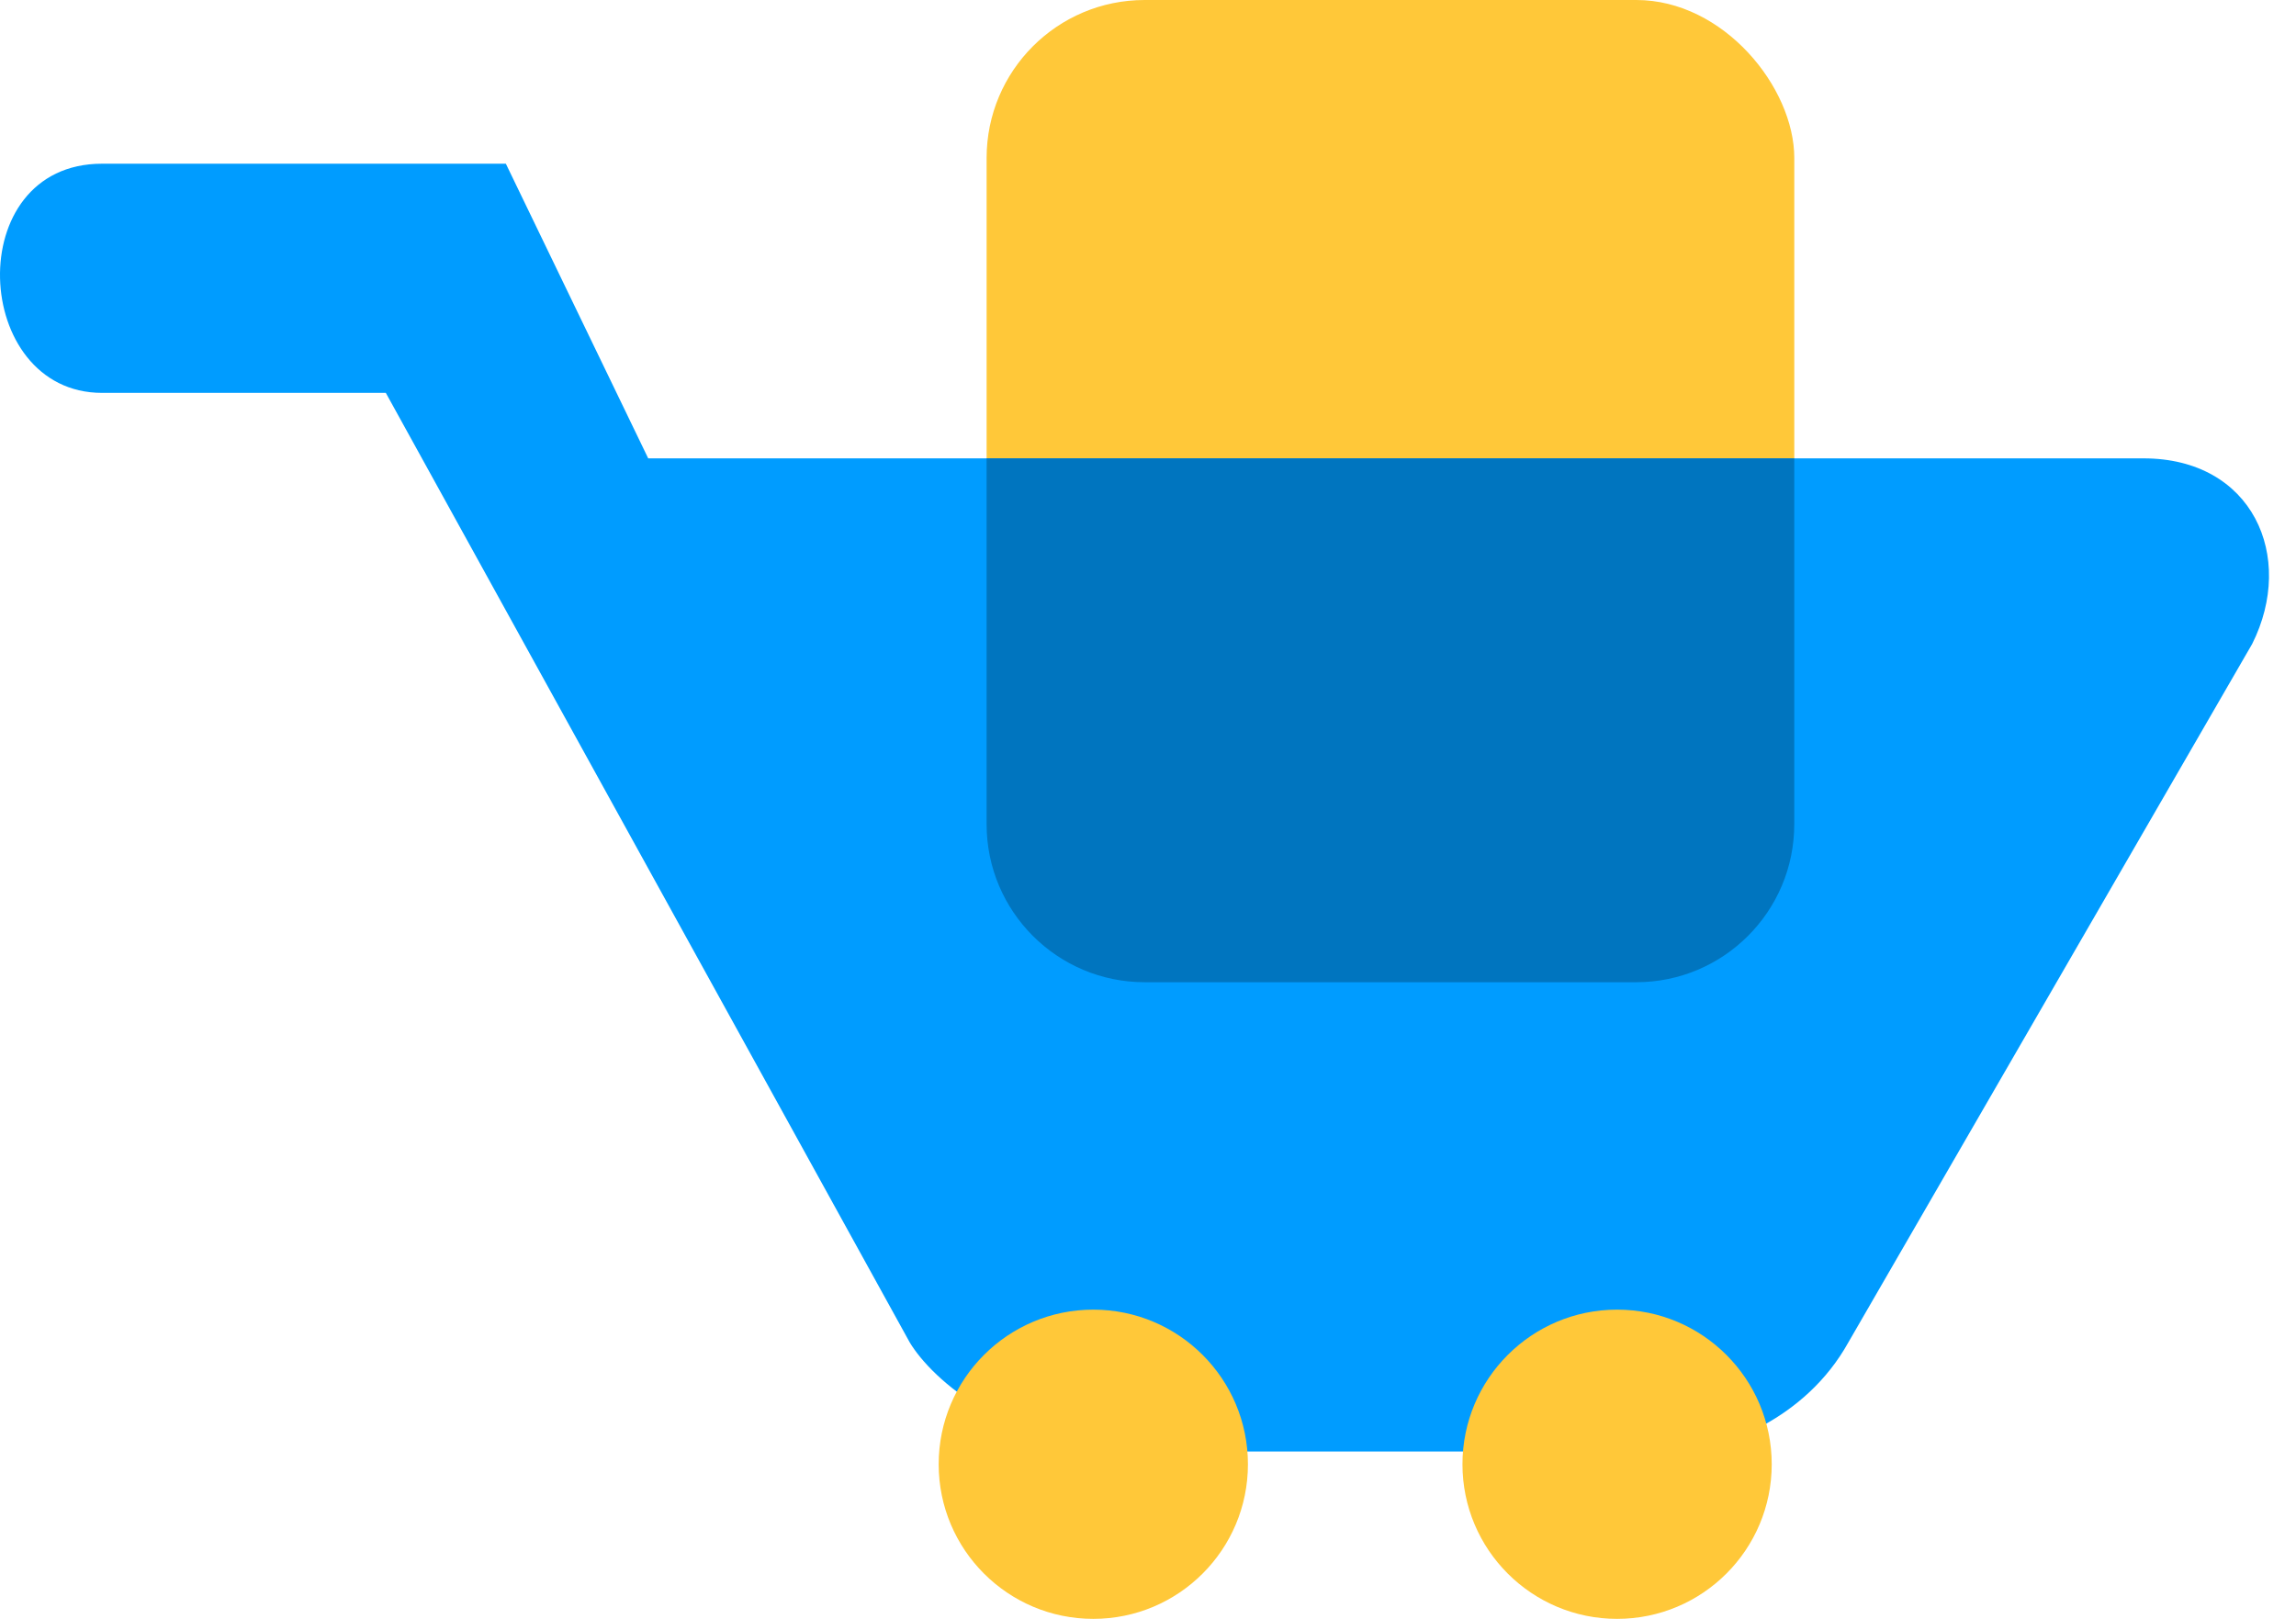 <svg width="78" height="55" viewBox="0 0 78 55" fill="none" xmlns="http://www.w3.org/2000/svg">
<rect x="33.517" width="27.439" height="33.371" rx="5.369" fill="#FFC839"/>
<path d="M30.905 45.607L13.107 13.348H3.466C-0.969 13.348 -1.338 5.562 3.466 5.562H17.185L22.021 15.573H72.82C76.528 15.573 77.995 18.91 76.512 21.876L62.793 45.607C61.31 48.277 58.467 49.191 57.231 49.315H39.062C34.316 49.315 31.646 46.843 30.905 45.607Z" fill="#009CFF"/>
<path d="M33.517 15.573H60.955V28.002C60.955 30.967 58.551 33.371 55.586 33.371H38.886C35.921 33.371 33.517 30.967 33.517 28.002V15.573Z" fill="#0075BF"/>
<circle cx="54.936" cy="49.748" r="5.253" fill="#FFC839"/>
<circle cx="37.142" cy="49.748" r="5.253" fill="#FFC839"/>
</svg>

